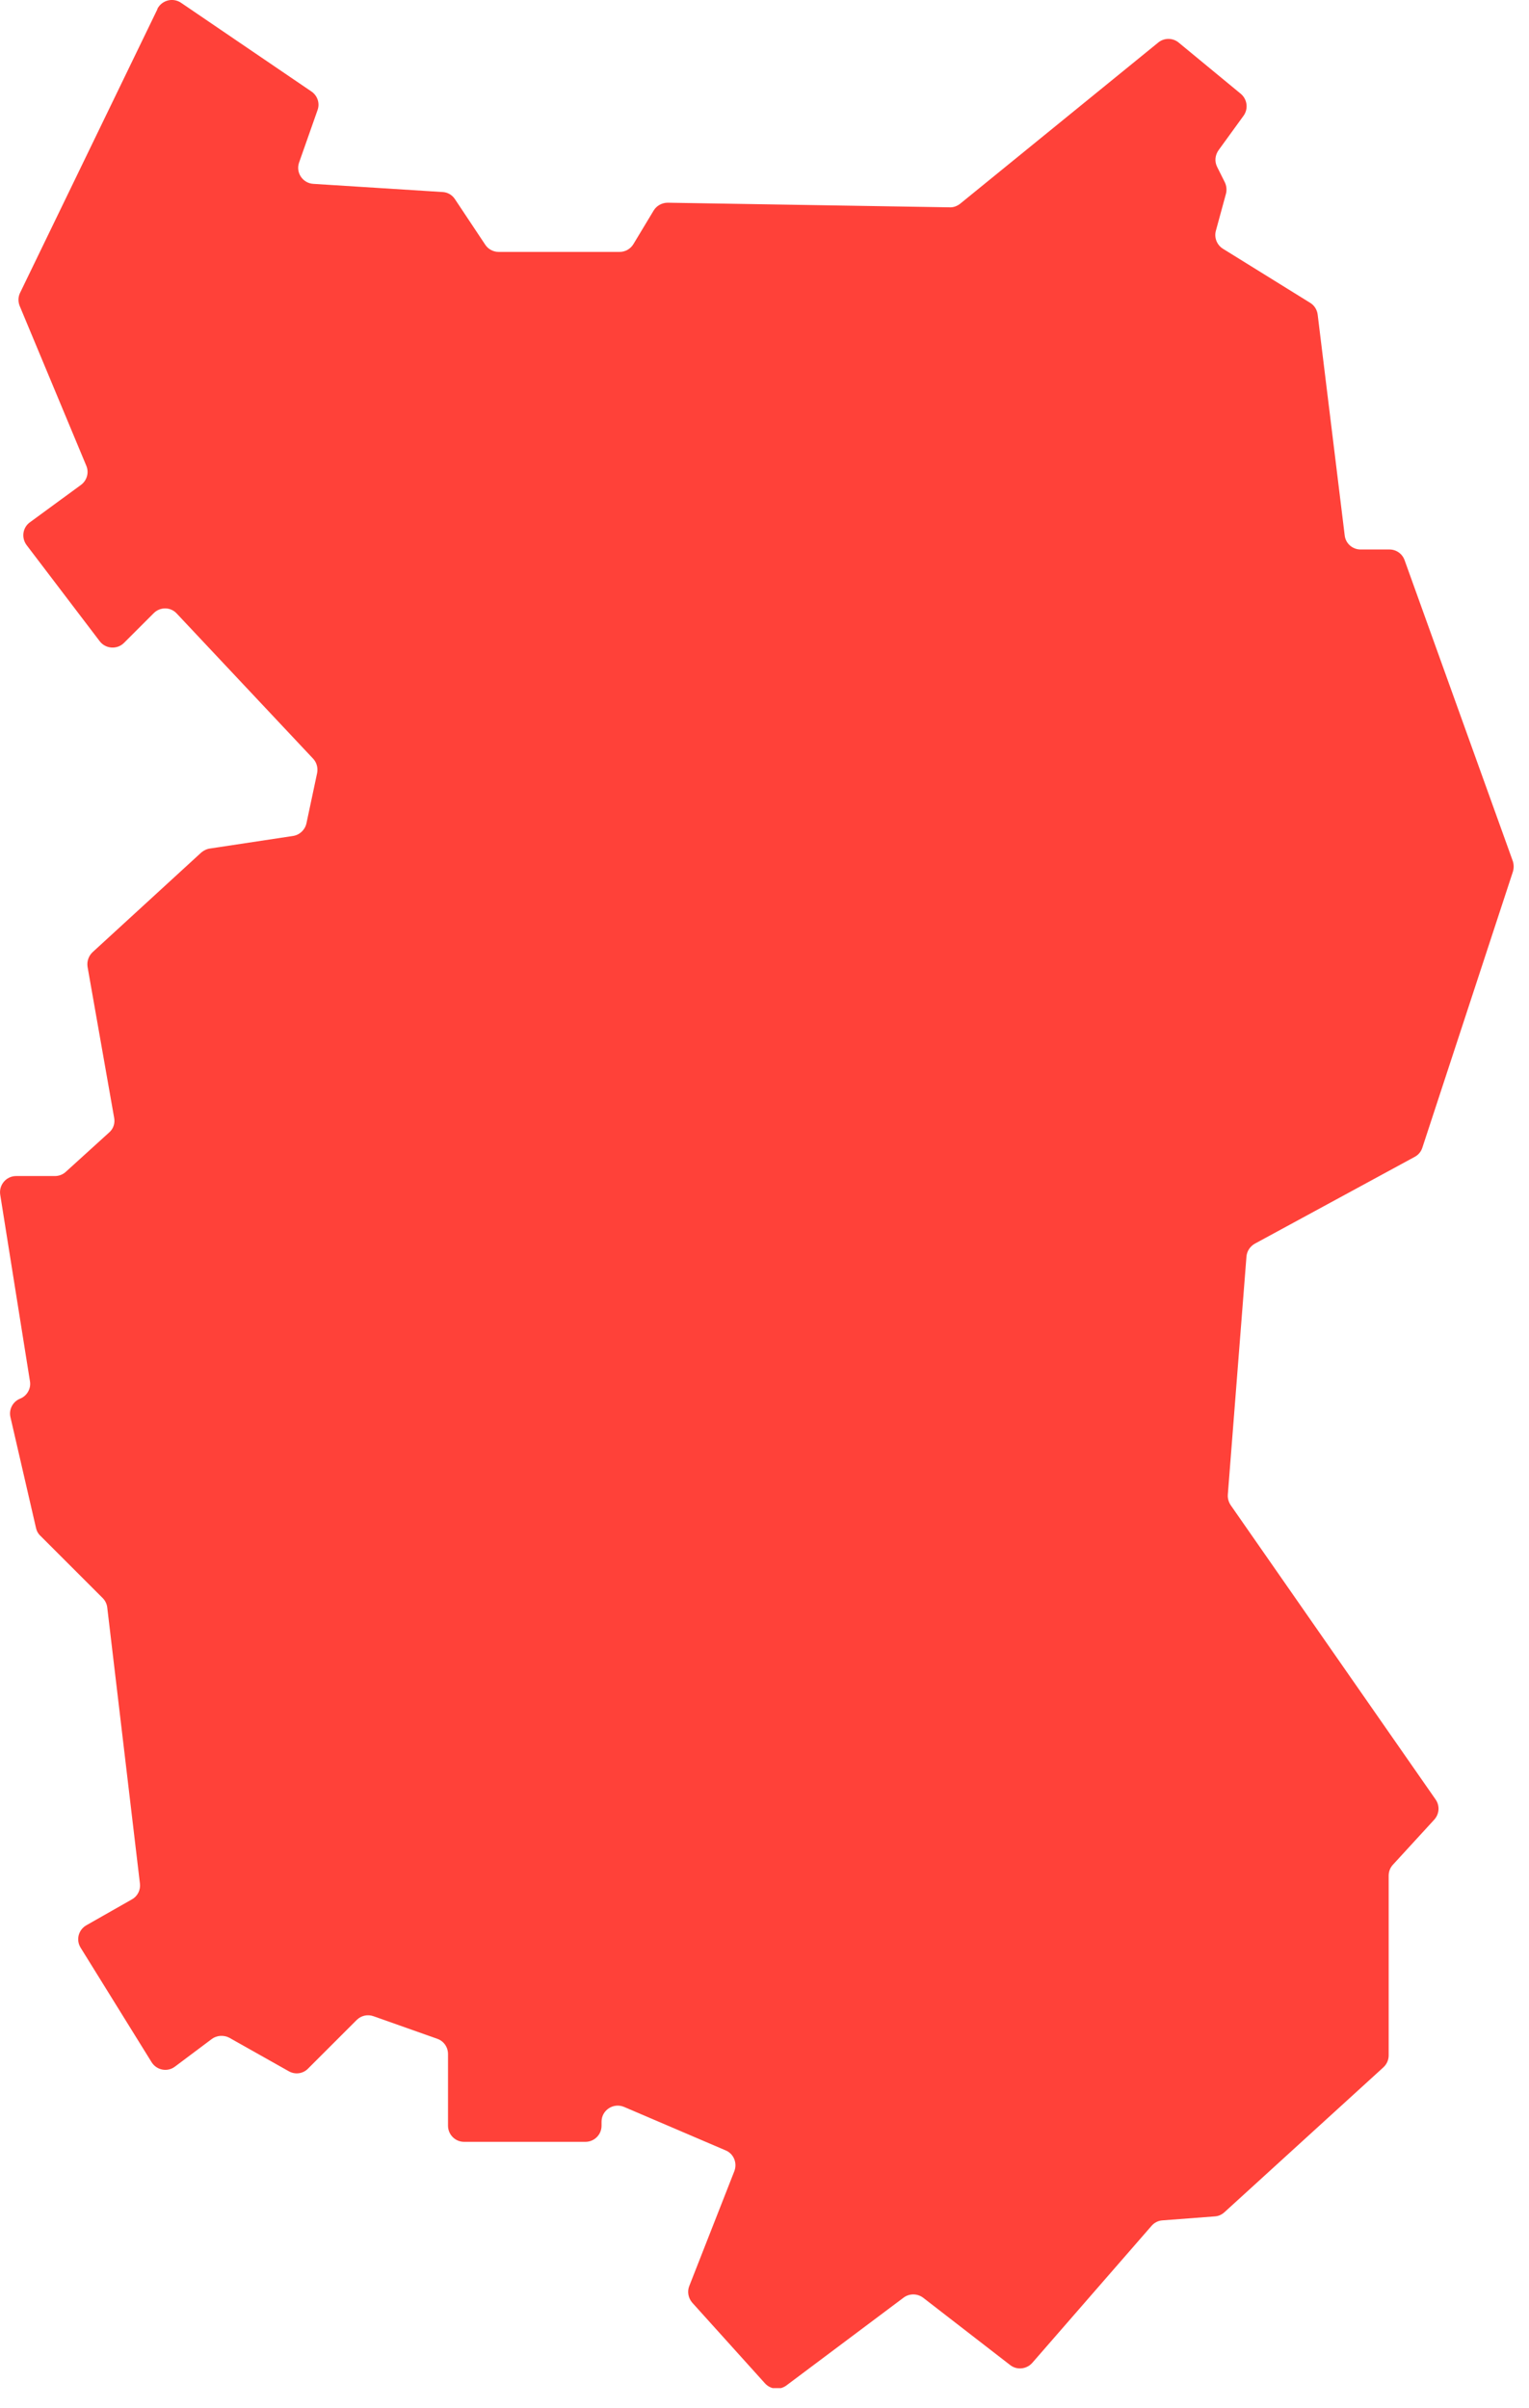 <?xml version="1.0" encoding="UTF-8"?> <svg xmlns="http://www.w3.org/2000/svg" width="73" height="115" viewBox="0 0 73 115" fill="none"><g clip-path="url(#clip0_3513_5)"><path d="M7.52 0.43L0.96 13.98C0.86 14.18 0.86 14.41 0.94 14.61L4.12 22.24C4.26 22.57 4.15 22.95 3.86 23.16L1.43 24.94C1.08 25.19 1.01 25.68 1.27 26.03L4.76 30.62C5.04 30.99 5.59 31.03 5.92 30.7L7.34 29.28C7.65 28.97 8.15 28.98 8.44 29.3L14.95 36.23C15.12 36.41 15.19 36.67 15.14 36.92L14.63 39.32C14.56 39.63 14.31 39.87 13.99 39.92L10.02 40.52C9.87 40.54 9.73 40.61 9.61 40.71L4.42 45.47C4.23 45.65 4.14 45.91 4.18 46.17L5.45 53.38C5.5 53.64 5.41 53.91 5.21 54.08L3.14 55.96C3 56.09 2.81 56.16 2.62 56.16H0.77C0.3 56.16 -0.06 56.58 0.01 57.05L1.43 65.96C1.49 66.31 1.29 66.66 0.96 66.79C0.61 66.93 0.41 67.31 0.5 67.68L1.72 72.97C1.75 73.11 1.82 73.24 1.93 73.34L4.9 76.31C5.02 76.43 5.1 76.59 5.12 76.76L6.68 89.94C6.72 90.25 6.57 90.55 6.3 90.7L4.12 91.94C3.74 92.16 3.62 92.64 3.85 93.01L7.24 98.48C7.48 98.86 7.99 98.96 8.35 98.69L10.11 97.37C10.35 97.19 10.68 97.17 10.95 97.31L13.79 98.91C14.09 99.08 14.47 99.03 14.71 98.78L17.03 96.46C17.24 96.25 17.55 96.18 17.83 96.28L20.88 97.36C21.19 97.47 21.39 97.76 21.39 98.09V101.51C21.39 101.93 21.73 102.28 22.16 102.28H27.95C28.37 102.28 28.72 101.94 28.72 101.51V101.32C28.72 100.77 29.28 100.4 29.79 100.61L34.65 102.69C35.03 102.85 35.21 103.29 35.06 103.68L32.91 109.16C32.8 109.43 32.86 109.74 33.05 109.96L36.52 113.81C36.79 114.11 37.23 114.15 37.55 113.91L43.14 109.72C43.42 109.51 43.8 109.52 44.07 109.72L48.23 112.94C48.55 113.19 49.01 113.14 49.28 112.84L54.98 106.29C55.11 106.14 55.3 106.04 55.5 106.03L58 105.84C58.17 105.83 58.33 105.76 58.46 105.64L66.05 98.72C66.21 98.57 66.3 98.37 66.3 98.15V89.57C66.3 89.38 66.37 89.19 66.5 89.05L68.48 86.89C68.72 86.62 68.75 86.23 68.54 85.93L58.76 71.88C58.66 71.73 58.61 71.56 58.62 71.38L59.51 60.01C59.53 59.75 59.68 59.52 59.91 59.39L67.55 55.24C67.72 55.15 67.85 54.99 67.91 54.8L72.23 41.63C72.28 41.47 72.28 41.29 72.23 41.13L67.06 26.75C66.95 26.44 66.66 26.24 66.34 26.24H64.96C64.57 26.24 64.24 25.95 64.2 25.56L62.91 15.02C62.88 14.79 62.75 14.58 62.55 14.46L58.39 11.88C58.1 11.7 57.96 11.35 58.05 11.02L58.53 9.26C58.58 9.08 58.56 8.88 58.48 8.71L58.11 7.97C57.98 7.71 58.01 7.41 58.18 7.17L59.37 5.53C59.61 5.2 59.55 4.74 59.24 4.48L56.27 2.03C55.99 1.8 55.58 1.8 55.3 2.03L45.84 9.73C45.7 9.84 45.52 9.91 45.34 9.9L31.88 9.68C31.61 9.68 31.35 9.82 31.21 10.05L30.24 11.66C30.1 11.89 29.85 12.03 29.58 12.03H23.81C23.55 12.03 23.31 11.9 23.17 11.69L21.72 9.51C21.59 9.31 21.37 9.18 21.13 9.17L14.96 8.78C14.45 8.75 14.11 8.24 14.28 7.76L15.16 5.26C15.28 4.93 15.16 4.57 14.87 4.37L8.64 0.13C8.25 -0.13 7.72 0.01 7.51 0.43H7.52Z" fill="#FF4139"></path></g><defs><clipPath id="clip0_3513_5"><rect width="72.3" height="114.04" fill="white"></rect></clipPath></defs></svg> 
